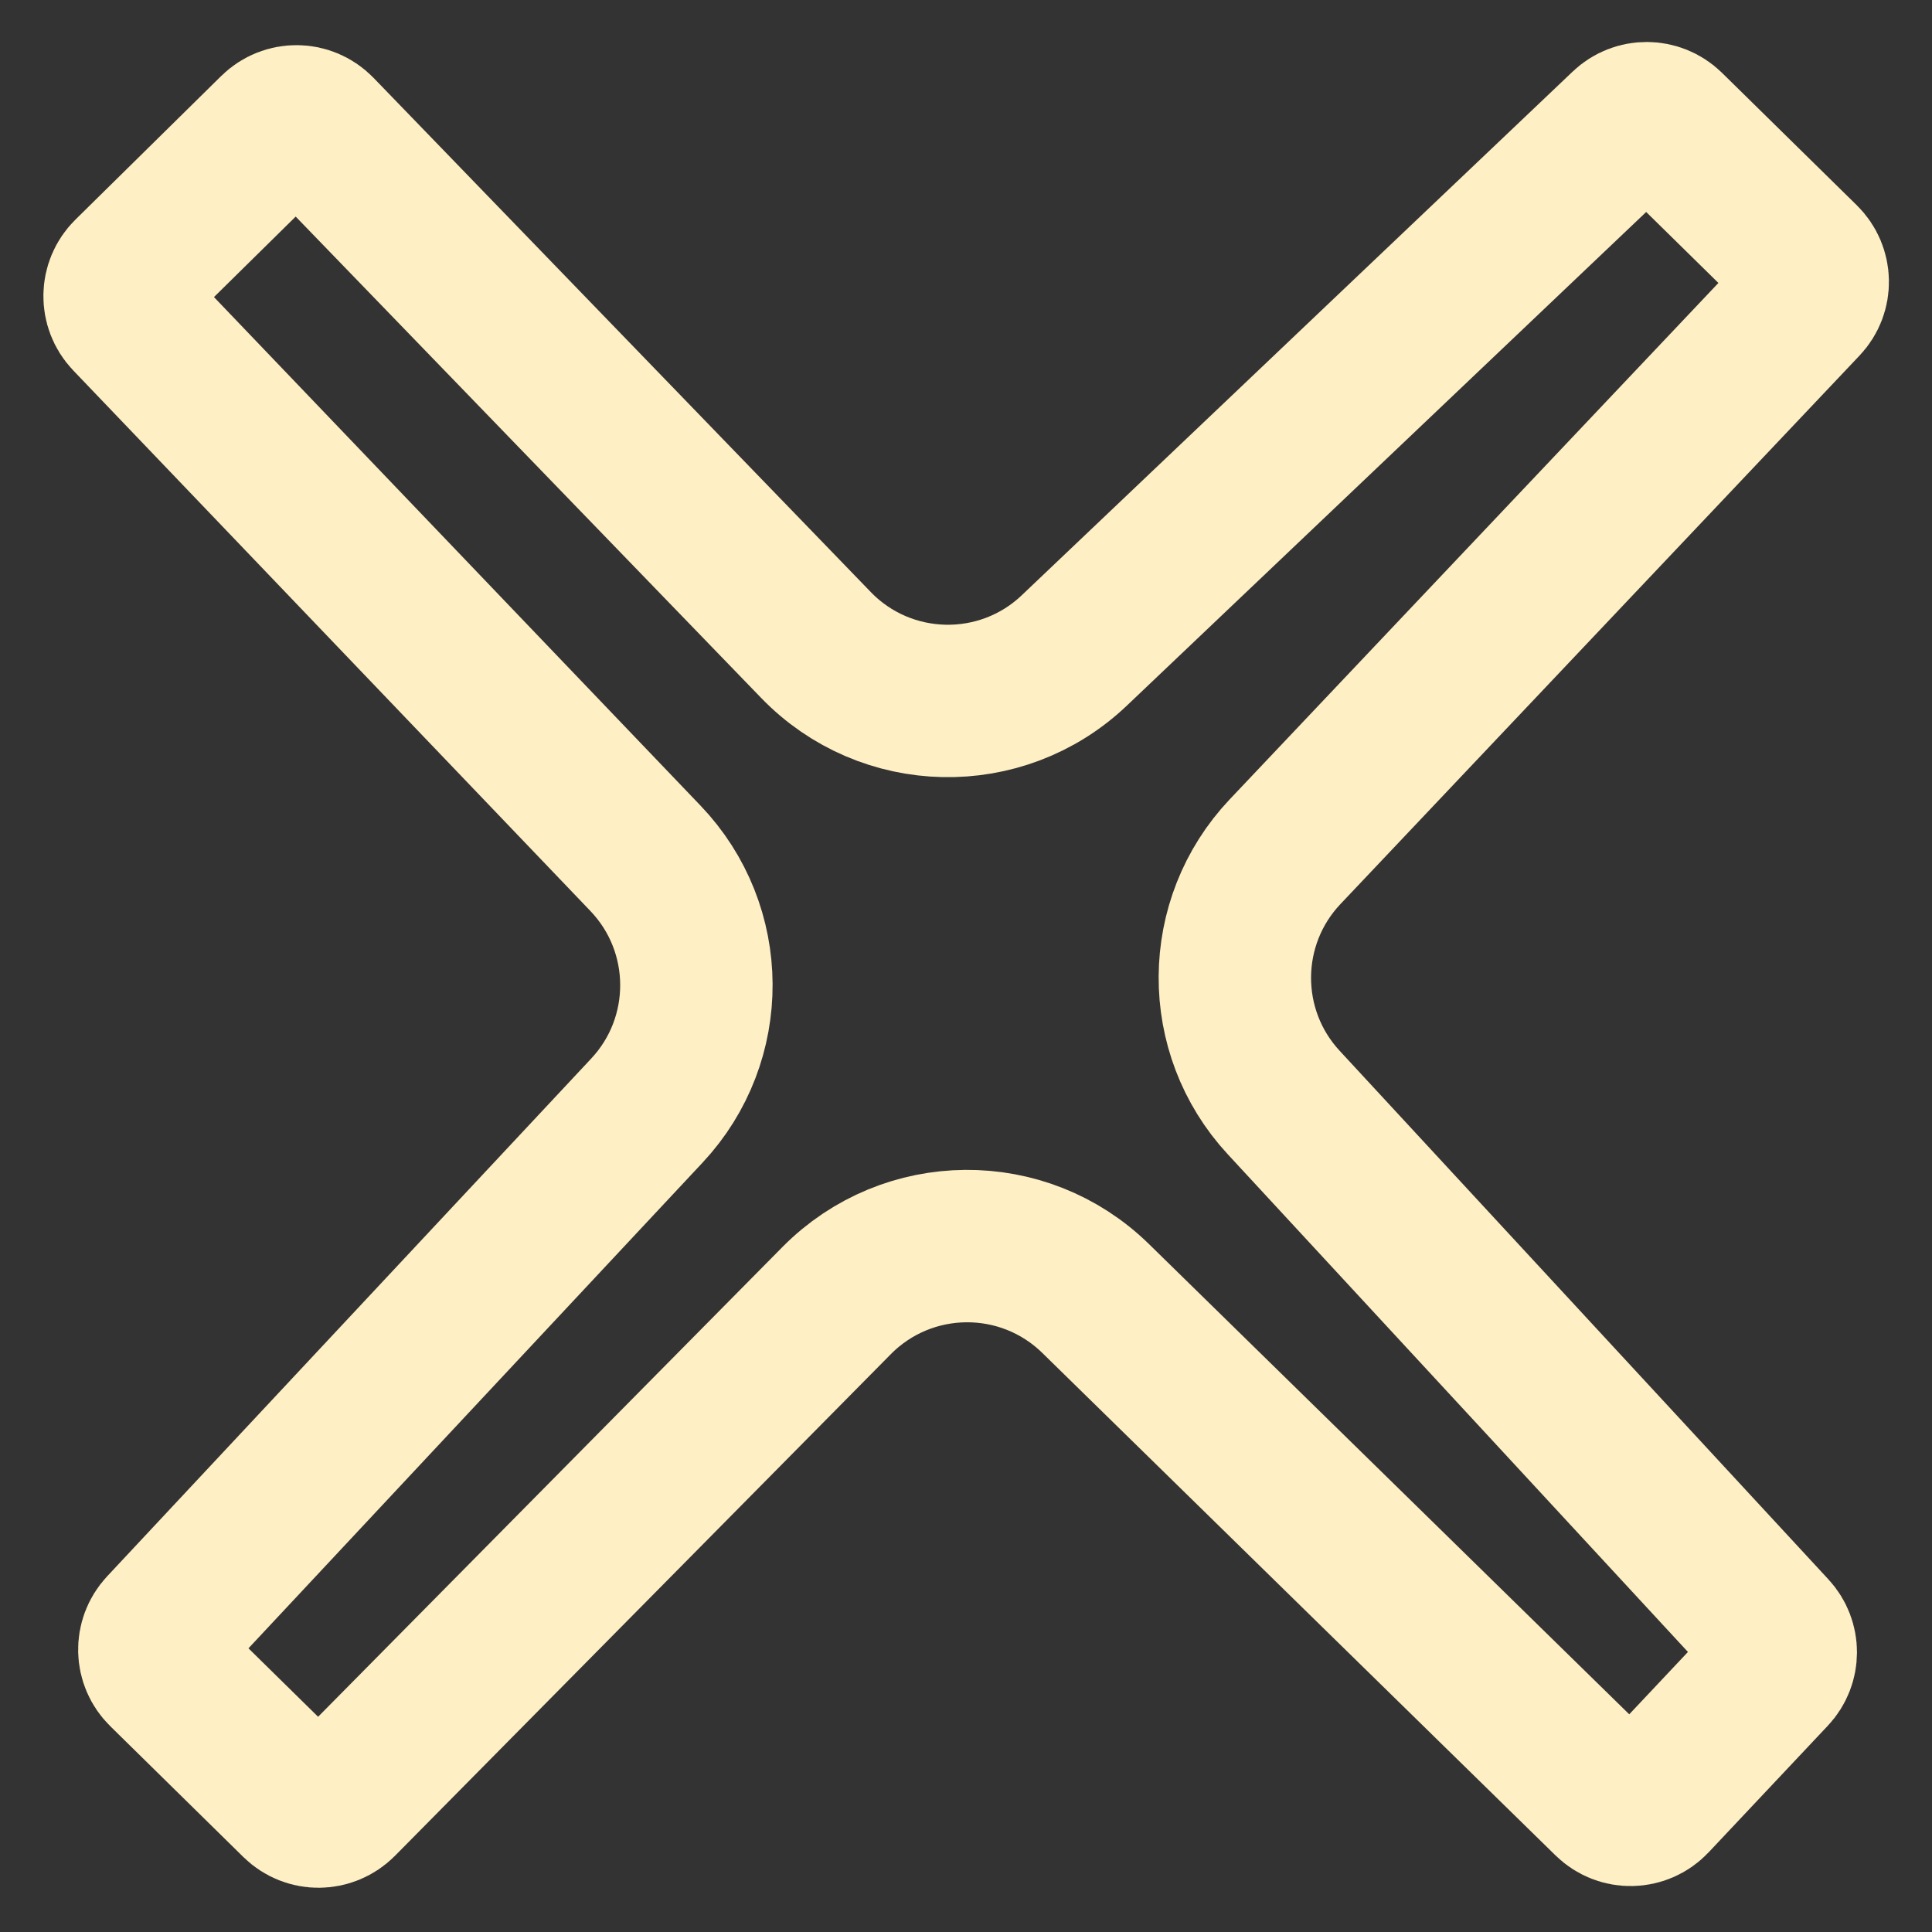 <svg width="18" height="18" viewBox="0 0 18 18" fill="none" xmlns="http://www.w3.org/2000/svg">
<rect x="0" y="0" width="18" height="18" fill="#333333" stroke="none"/>
<path d="M1.194 2.959C1.085 2.844 1.088 2.663 1.201 2.552L2.559 1.214C2.674 1.101 2.858 1.103 2.97 1.219L7.602 6.009C8.254 6.684 9.329 6.707 10.009 6.06L15.142 1.181C15.255 1.073 15.433 1.075 15.545 1.184L16.802 2.419C16.915 2.53 16.918 2.711 16.809 2.825L11.973 7.935C11.354 8.589 11.348 9.611 11.96 10.272L16.514 15.197C16.617 15.308 16.617 15.481 16.512 15.592L15.402 16.771C15.291 16.889 15.105 16.893 14.989 16.779L10.208 12.098C9.535 11.439 8.457 11.448 7.795 12.117L3.174 16.792C3.061 16.905 2.879 16.907 2.765 16.795L1.525 15.576C1.412 15.466 1.409 15.287 1.516 15.172L6.027 10.347C6.647 9.684 6.641 8.653 6.014 7.997L1.194 2.959Z" stroke="#FEEFC4" stroke-width="1.42"/>
</svg>
